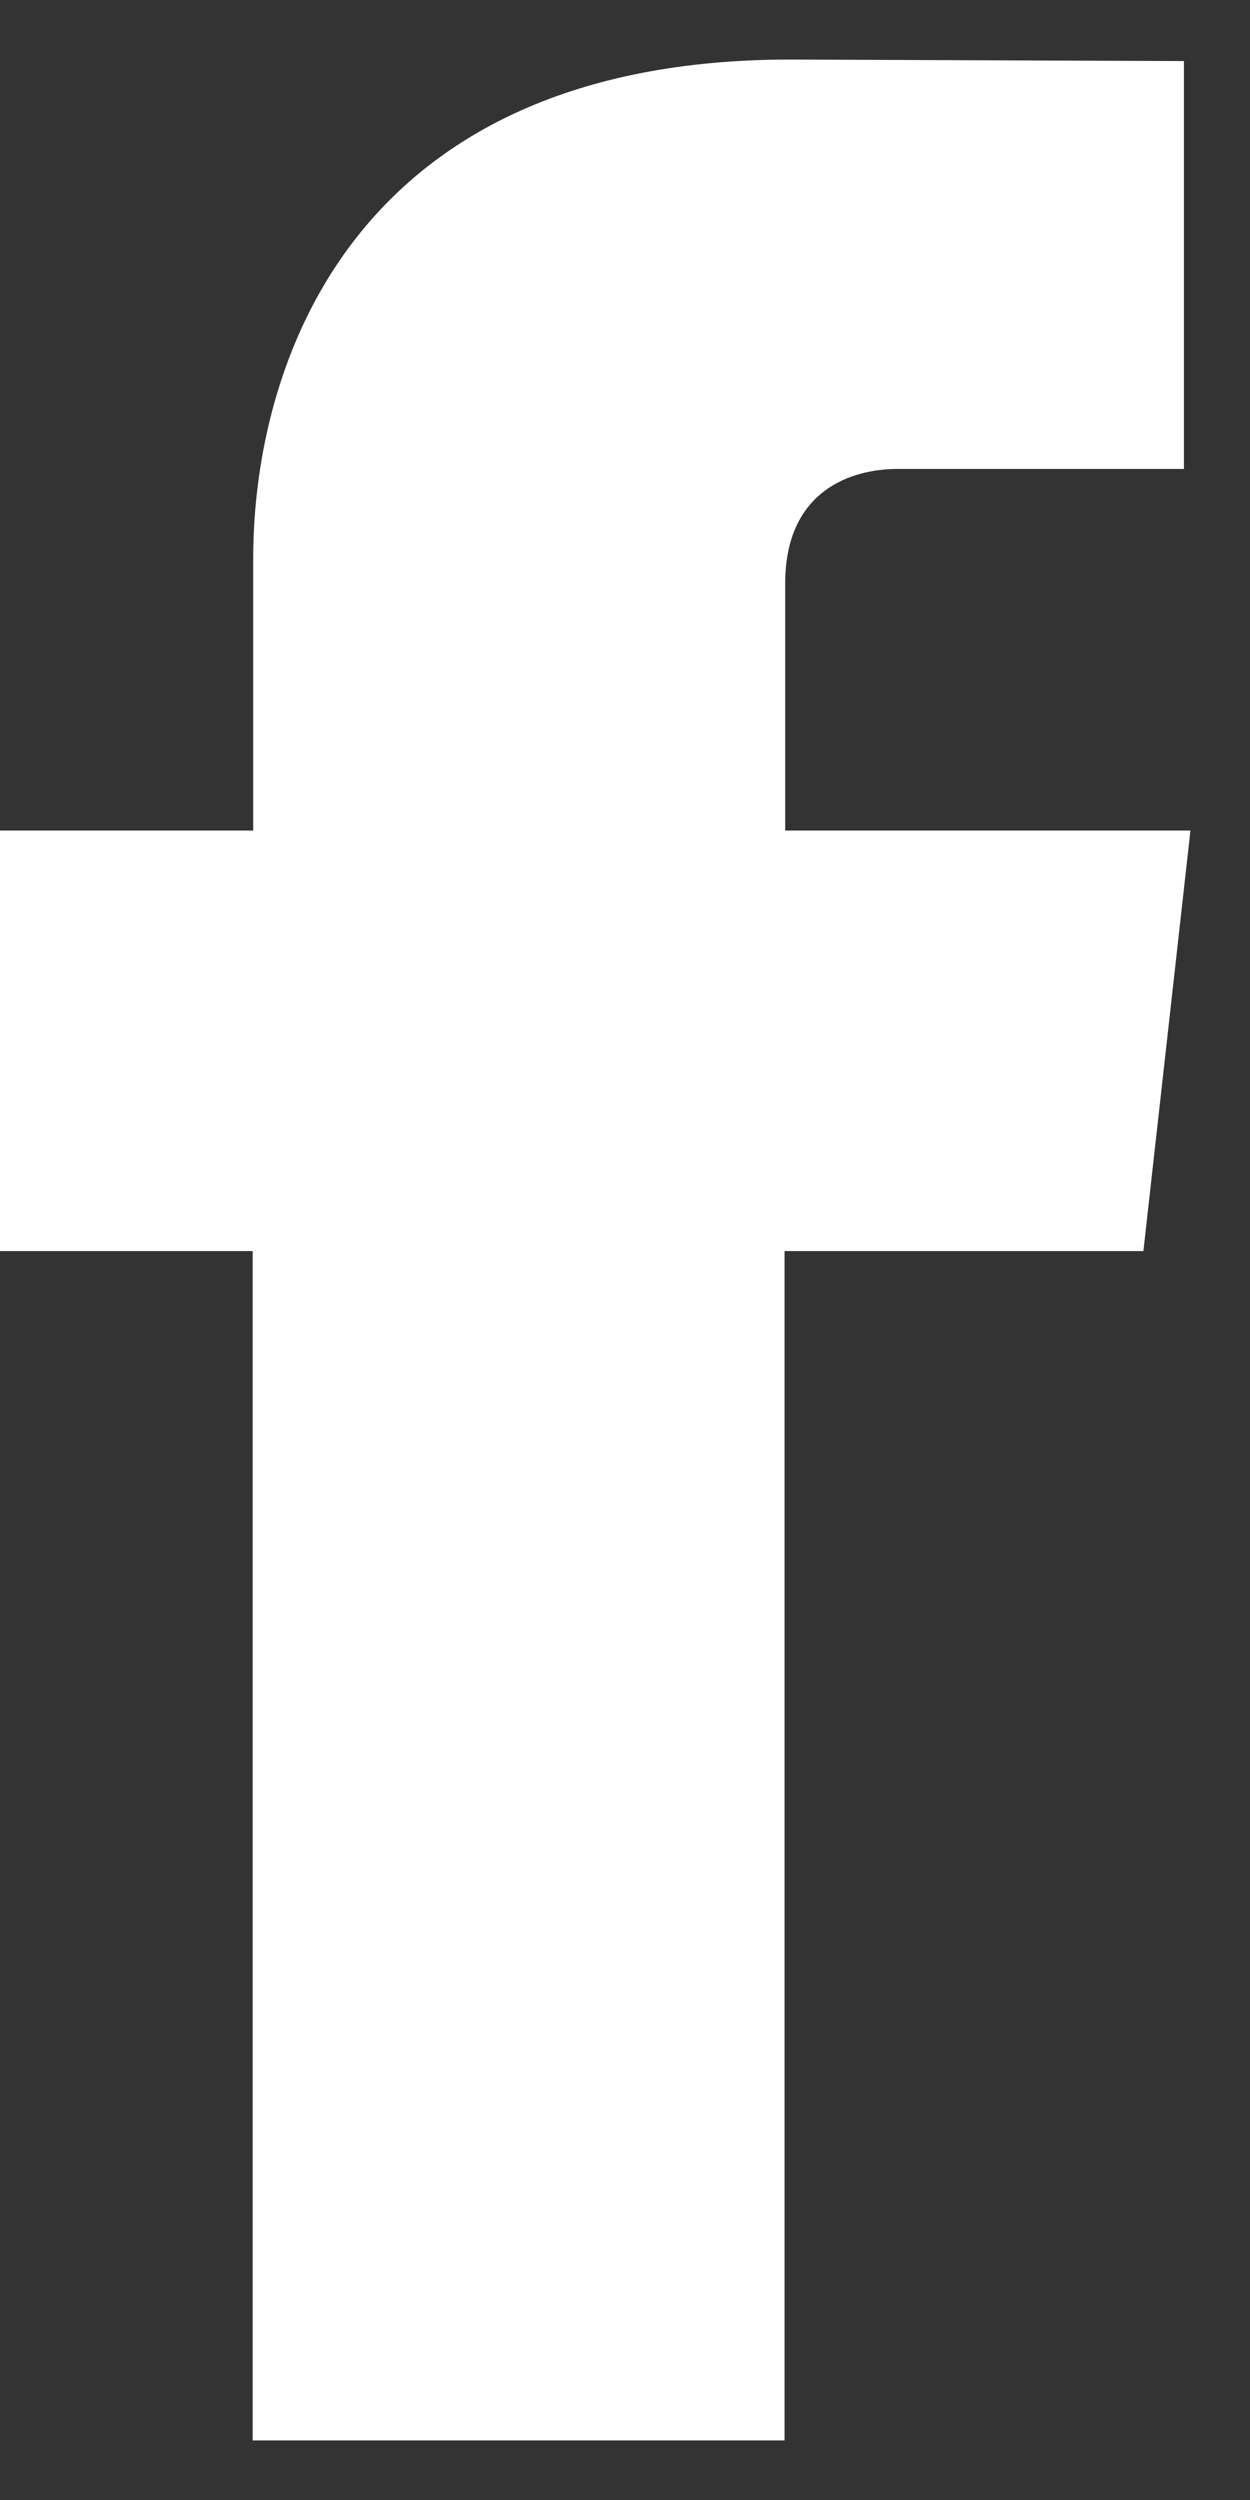 <svg width="14" height="28" viewBox="0 0 14 28" fill="none" xmlns="http://www.w3.org/2000/svg">
<rect x="0" y="0" width="14" height="28" fill="#333333" stroke="none"/>
<path d="M8.849 0.667C3.951 0.667 2.836 4.075 2.836 6.255V9.302H0V14.012H2.83C2.83 20.055 2.83 27.333 2.83 27.333H8.787C8.787 27.333 8.787 19.982 8.787 14.012H12.806L13.333 9.302H8.794V6.536C8.794 5.494 9.533 5.252 10.054 5.252H13.26V0.684L8.849 0.667Z" fill="white"/>
</svg>
